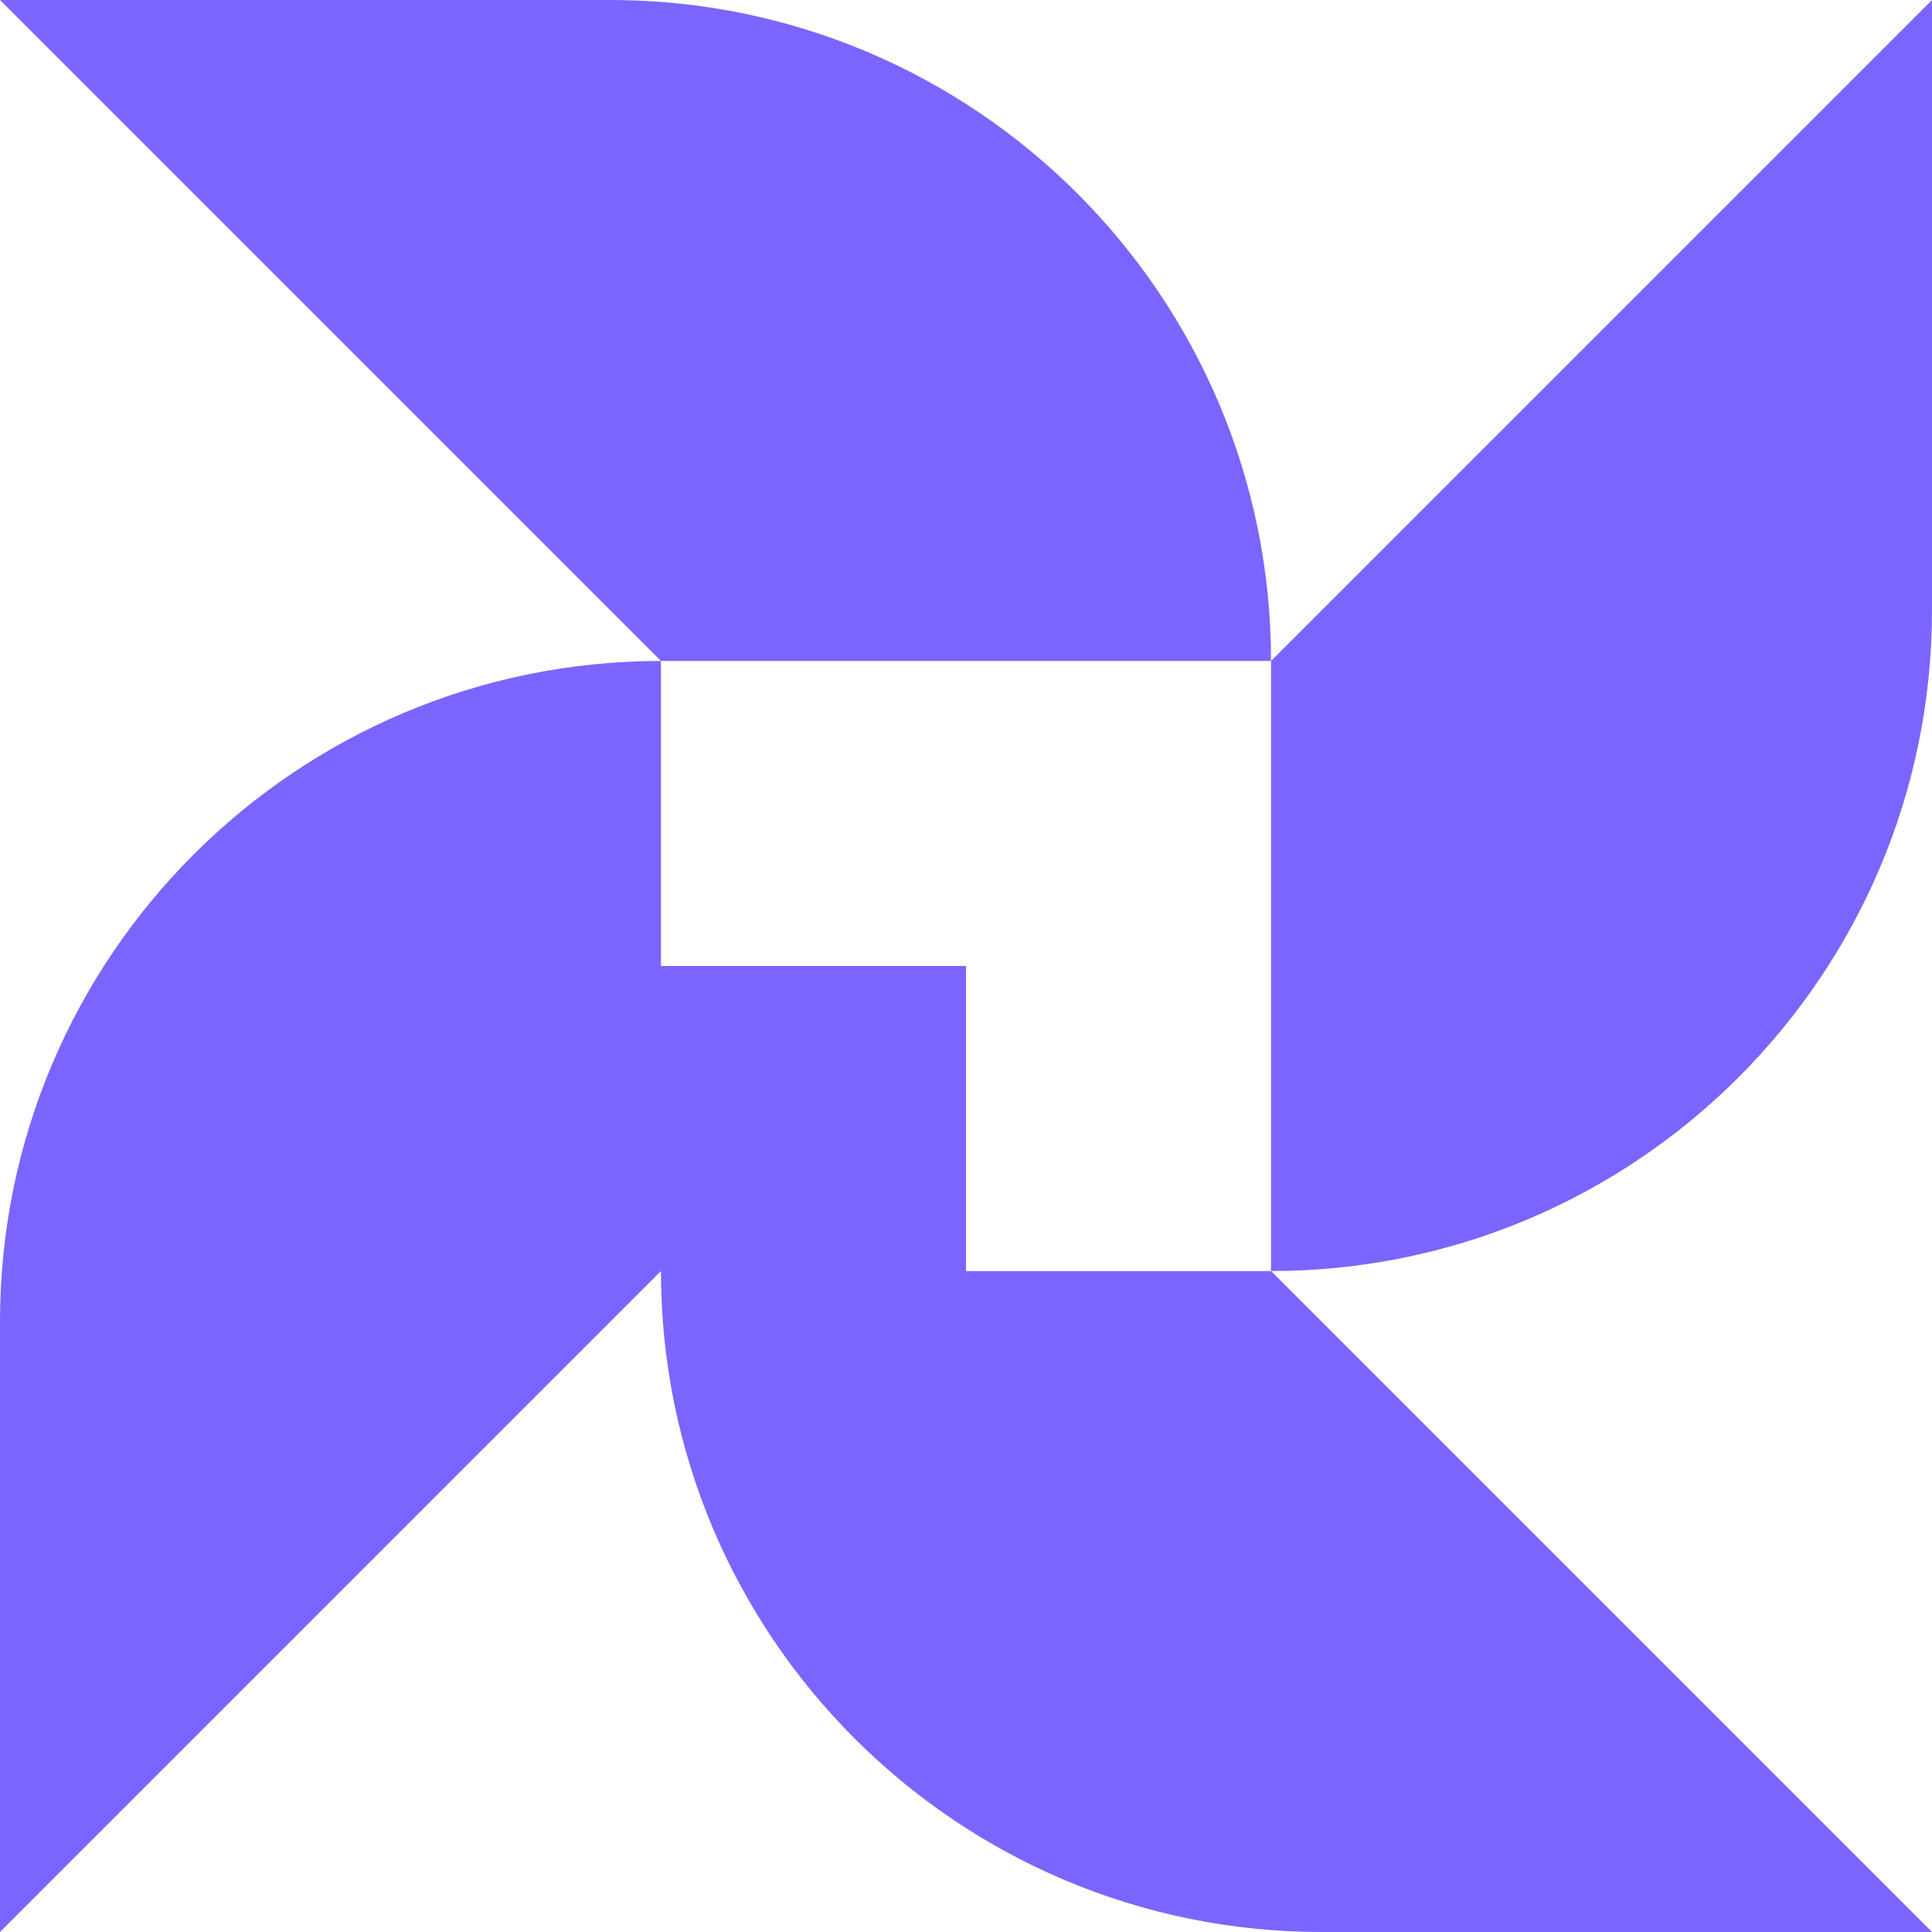 <svg xmlns="http://www.w3.org/2000/svg" width="34" height="34" viewBox="0 0 34 34" fill="none">
<path fill-rule="evenodd" clip-rule="evenodd" d="M0 0H10.737C17.161 0 22.368 5.208 22.368 11.632L34 0V10.737C34 17.161 28.792 22.368 22.368 22.368L34 34H23.263C16.839 34 11.632 28.792 11.632 22.368L0 34V23.263C0 16.839 5.208 11.632 11.632 11.632L0 0ZM11.632 11.632H22.368V22.368H17V17H11.632V11.632Z" fill="#7B65FF"/>
</svg>